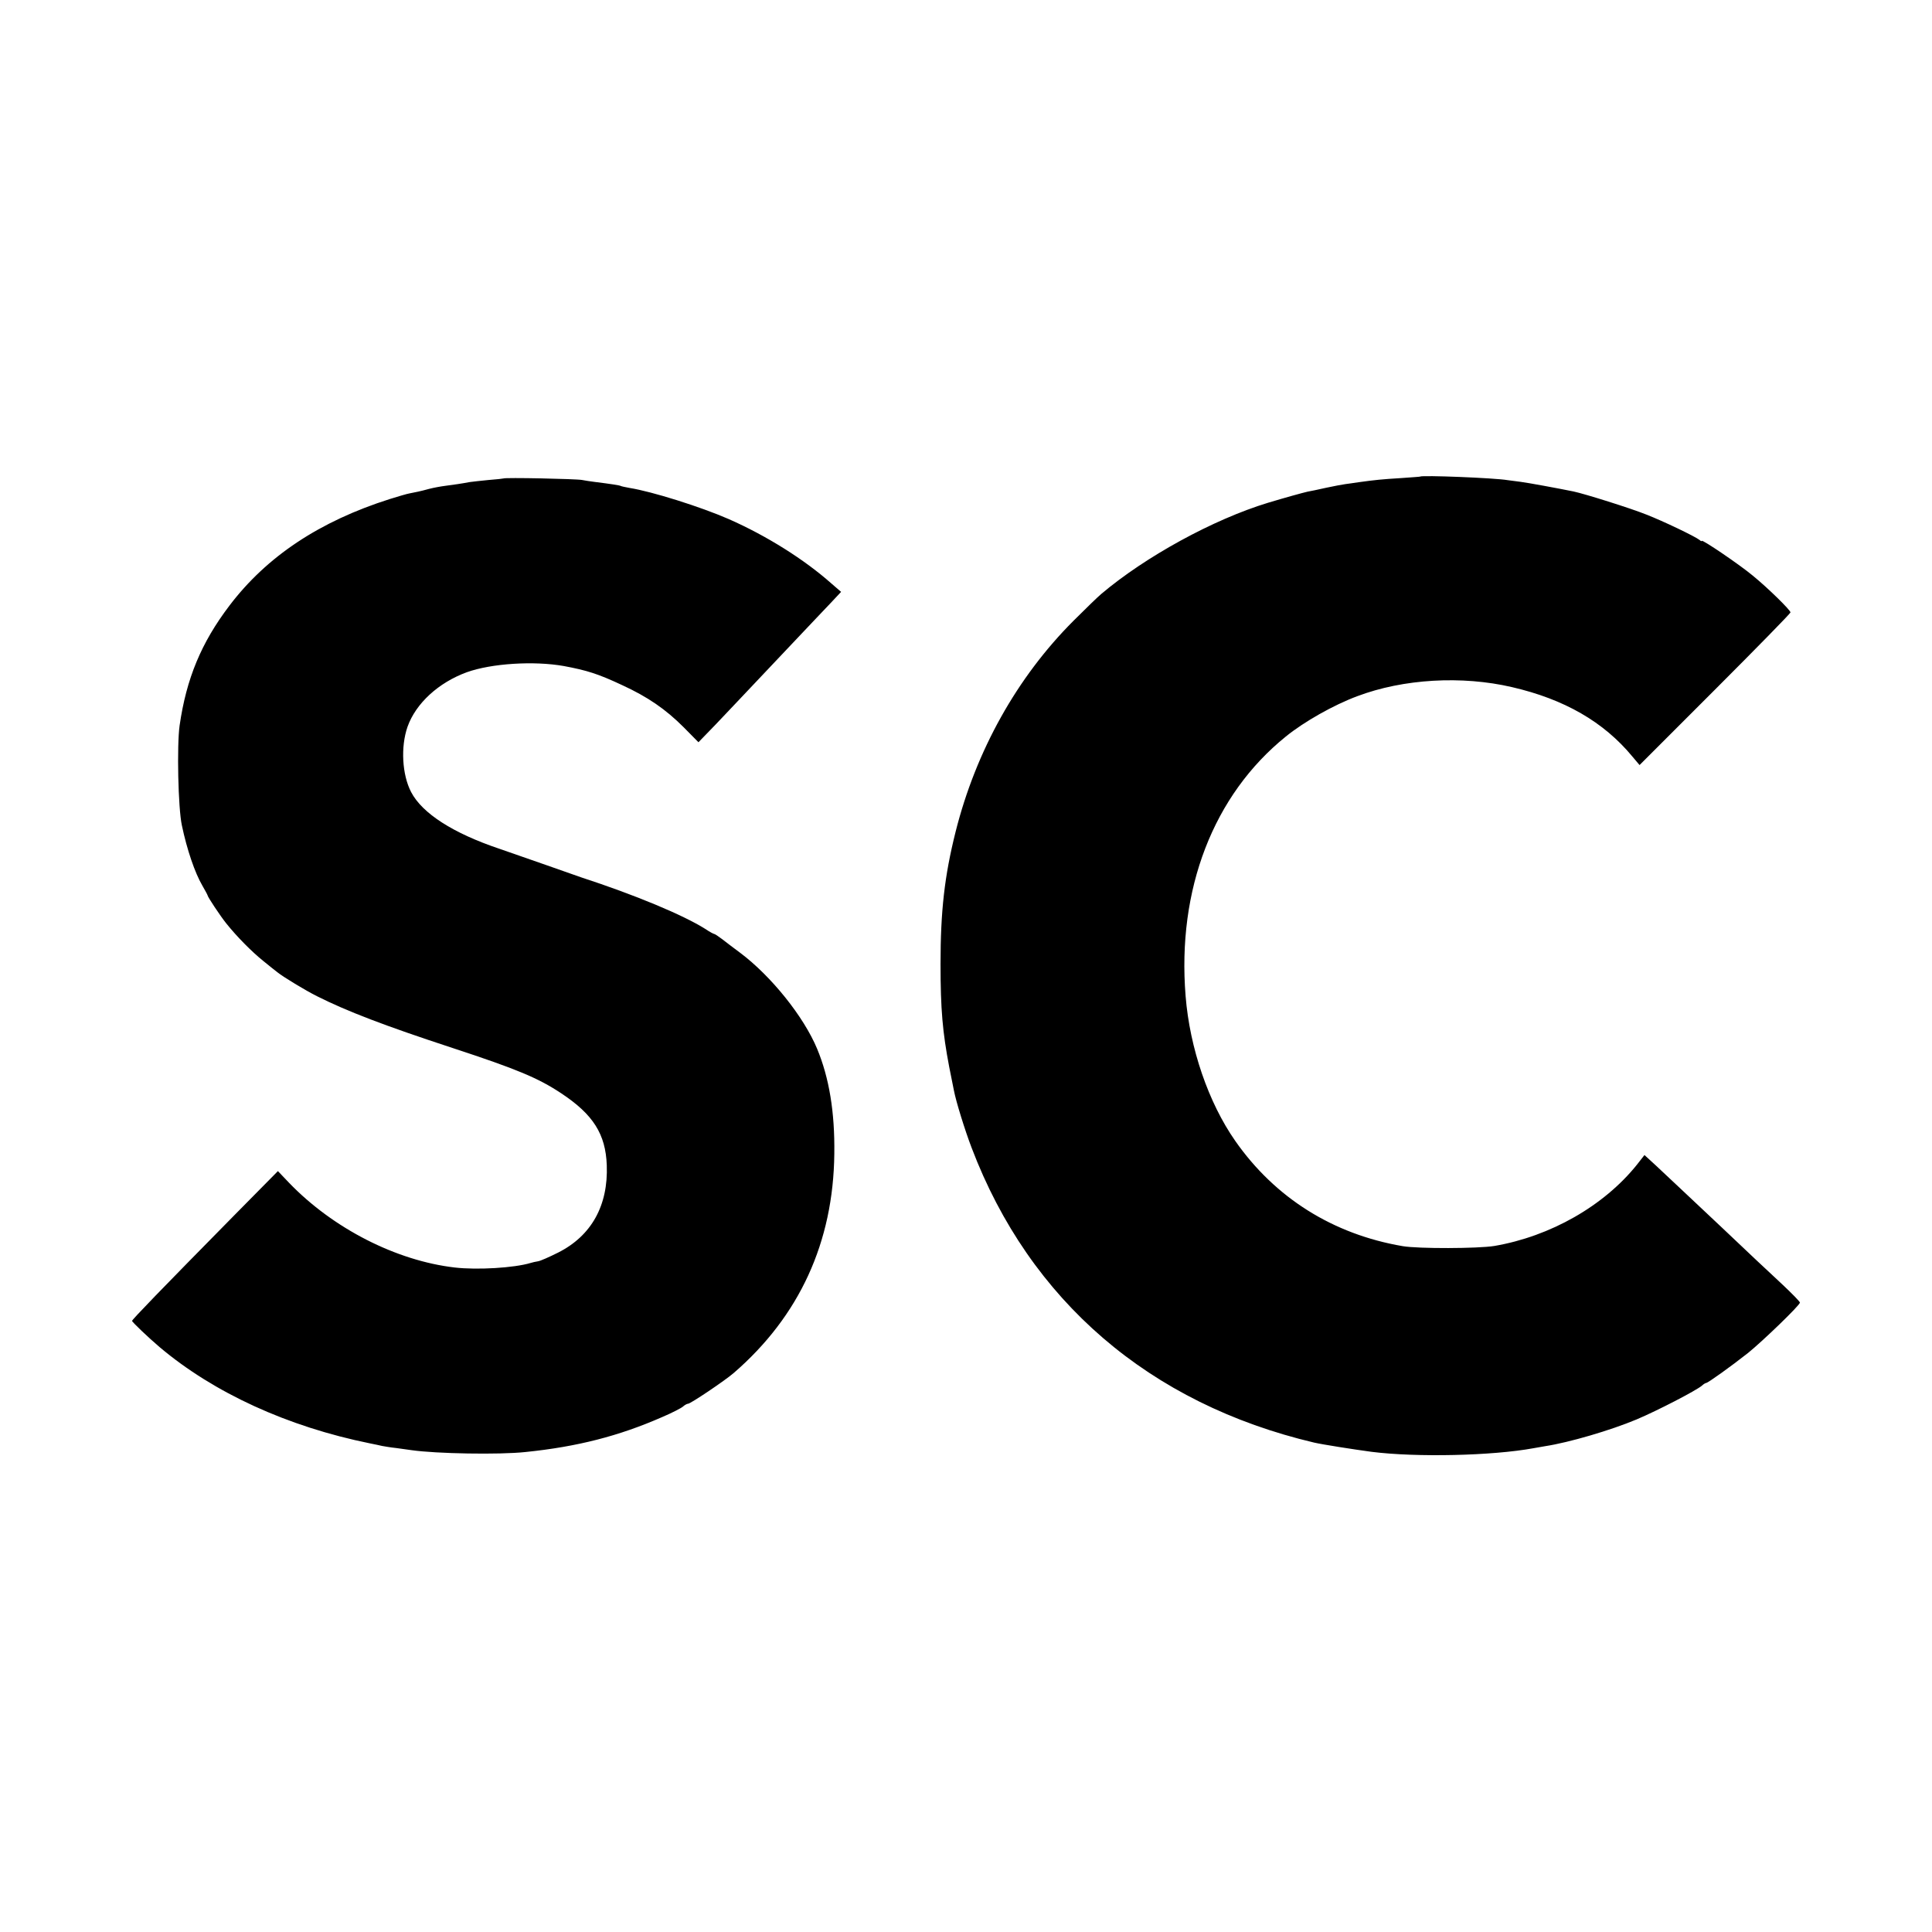 <svg version="1" xmlns="http://www.w3.org/2000/svg" width="1365.333" height="1365.333" viewBox="0 0 1024 1024"><path d="M752.7 252.6c-.1.1-4.7.4-10.2.8-9.9.6-13.9 1-22.5 2.2-2.5.4-5.6.8-7 1-1.4.2-5.9 1-10 1.9-4.1.9-8.6 1.9-10 2.1-2.6.6-11.7 3.1-21 5.9-28.9 8.8-64.9 28.5-88.3 48.3-1.8 1.5-8.4 7.9-14.7 14.2-30 30-51.7 68.9-62.5 111.8-5.9 23.5-8 42.1-8 70.2 0 24.1 1.1 36.1 4.6 54.5 1.1 5.5 2.2 11.1 2.5 12.5 1.1 5.8 5.8 21 9.4 30.4 30.8 81 94.3 135.6 181.5 156.2 4.3 1 20.8 3.6 30.5 4.9 23.8 3 63.9 2.1 85.7-1.9 1-.2 3.8-.7 6.3-1.1 12.5-1.9 34.7-8.4 48.5-14.2 10.9-4.6 31.4-15.2 34.6-17.9.8-.8 1.9-1.4 2.2-1.4.9 0 13.2-8.8 22.2-15.9 7.8-6.3 27.5-25.3 27.5-26.7 0-.5-4.2-4.8-9.2-9.5-11.6-10.8-14.9-13.9-32.2-30.3-18.1-17-27.7-26.1-35-32.9l-6-5.5-3.9 5c-17.5 21.9-45.9 38.1-75.7 43.2-8.7 1.4-40.2 1.5-48.5.1-37-6.3-67.7-25.6-88.8-55.8-14.2-20.3-24.1-49.2-26.3-76.7-4.6-56.6 14.7-106.6 53.1-137.6 9.7-7.9 25.5-16.8 37.9-21.4 24.4-9.2 55.4-11 82-4.8 27.7 6.4 48.6 18.4 63.8 36.8l3.8 4.5 40-40c22-22 40-40.4 40-40.9 0-1.2-11.9-12.9-20-19.5-6.8-5.7-27-19.4-27-18.4 0 .3-.6.1-1.2-.5-2.4-1.9-19.3-10-28.3-13.5-8.2-3.3-32.4-10.9-38.5-12.2-8.3-1.7-24.1-4.6-28-5.1-2.5-.3-5.6-.7-6.9-.9-6.9-1.2-45.5-2.7-46.4-1.9zM266.8 253.6c-.2.1-3.7.5-7.8.8-4.1.4-8.6.9-10 1.1-4.8.9-8.5 1.4-13 2-2.4.3-6.2 1-8.5 1.6-2.2.6-4.9 1.3-6 1.5-1.1.2-3.1.6-4.4.9-1.3.2-6 1.6-10.5 3-37.2 11.8-65.2 30.4-85 56.5-14.9 19.6-22.8 38.6-26.4 63.5-1.5 10.6-.8 43.9 1.2 53 2.7 12.9 6.9 25.1 10.8 31.8 1.5 2.6 2.8 5 2.8 5.2 0 .8 6.7 10.9 9.9 14.9 5.6 7 13.5 15 19.6 19.9 3.3 2.7 6.7 5.4 7.5 6 3.1 2.5 14.8 9.6 21 12.7 15.7 7.9 35.7 15.6 72 27.5 34.1 11.2 45.3 15.9 57.5 24 16.9 11.2 23.5 21.6 24.1 38.1.8 21.3-8.1 37.4-25.8 46.3-4.6 2.3-9.3 4.4-10.6 4.6-1.3.2-3.1.6-4 .9-8.6 2.6-28.2 3.8-40.2 2.4-31-3.6-64.5-20.7-87.8-44.9l-5.9-6.2-23.1 23.4C85 683.9 70 699.4 70 700.1c0 .6 8.6 8.8 14.6 13.9 28.8 24.3 68 42.2 111.4 51 2.5.5 5.4 1.1 6.6 1.4 1.2.2 4.5.8 7.5 1.1 3 .4 6.5.9 7.9 1.1 13.1 1.9 46.7 2.5 60.5 1 27.5-2.8 49.6-8.5 72.4-18.5 5.2-2.2 10.2-4.8 11.1-5.6.9-.8 2.1-1.5 2.7-1.5 1.3 0 19.6-12.3 24.2-16.3 34.8-30.1 52.8-69.3 53.3-116.2.3-22-2.7-40.2-9.1-55.6-7.1-17.1-24.4-38.6-40.8-50.9-3.2-2.4-7.5-5.6-9.5-7.2-2-1.5-3.9-2.8-4.3-2.8-.3 0-2.4-1.1-4.6-2.6-11.9-7.5-37.4-18.1-65.9-27.4-1.4-.5-9.7-3.4-18.5-6.5s-19.9-6.9-24.7-8.6c-24.7-8.3-41-18.8-46.9-30.1-4.8-9.2-5.6-24-1.9-34.6 4.4-12.4 16.4-23.4 31.4-28.9 13.1-4.7 35.6-6.1 51.4-3.3 12.4 2.3 18.3 4.2 30.9 10.1 13.7 6.3 23.1 12.8 32.6 22.3l7.9 8 9.2-9.5c5-5.3 15.4-16.2 23.1-24.4 7.7-8.1 17.9-18.9 22.6-23.9 4.8-5 11.3-12 14.7-15.5l6-6.4-5.1-4.4c-14.4-12.8-34.5-25.4-54.5-34.2-14.9-6.5-40.6-14.6-52.6-16.5-2.1-.4-4.1-.8-4.5-1-.6-.4-5.4-1.1-14.1-2.2-1.9-.2-4.8-.7-6.5-1-2.8-.6-41.2-1.4-41.7-.8z"/></svg>